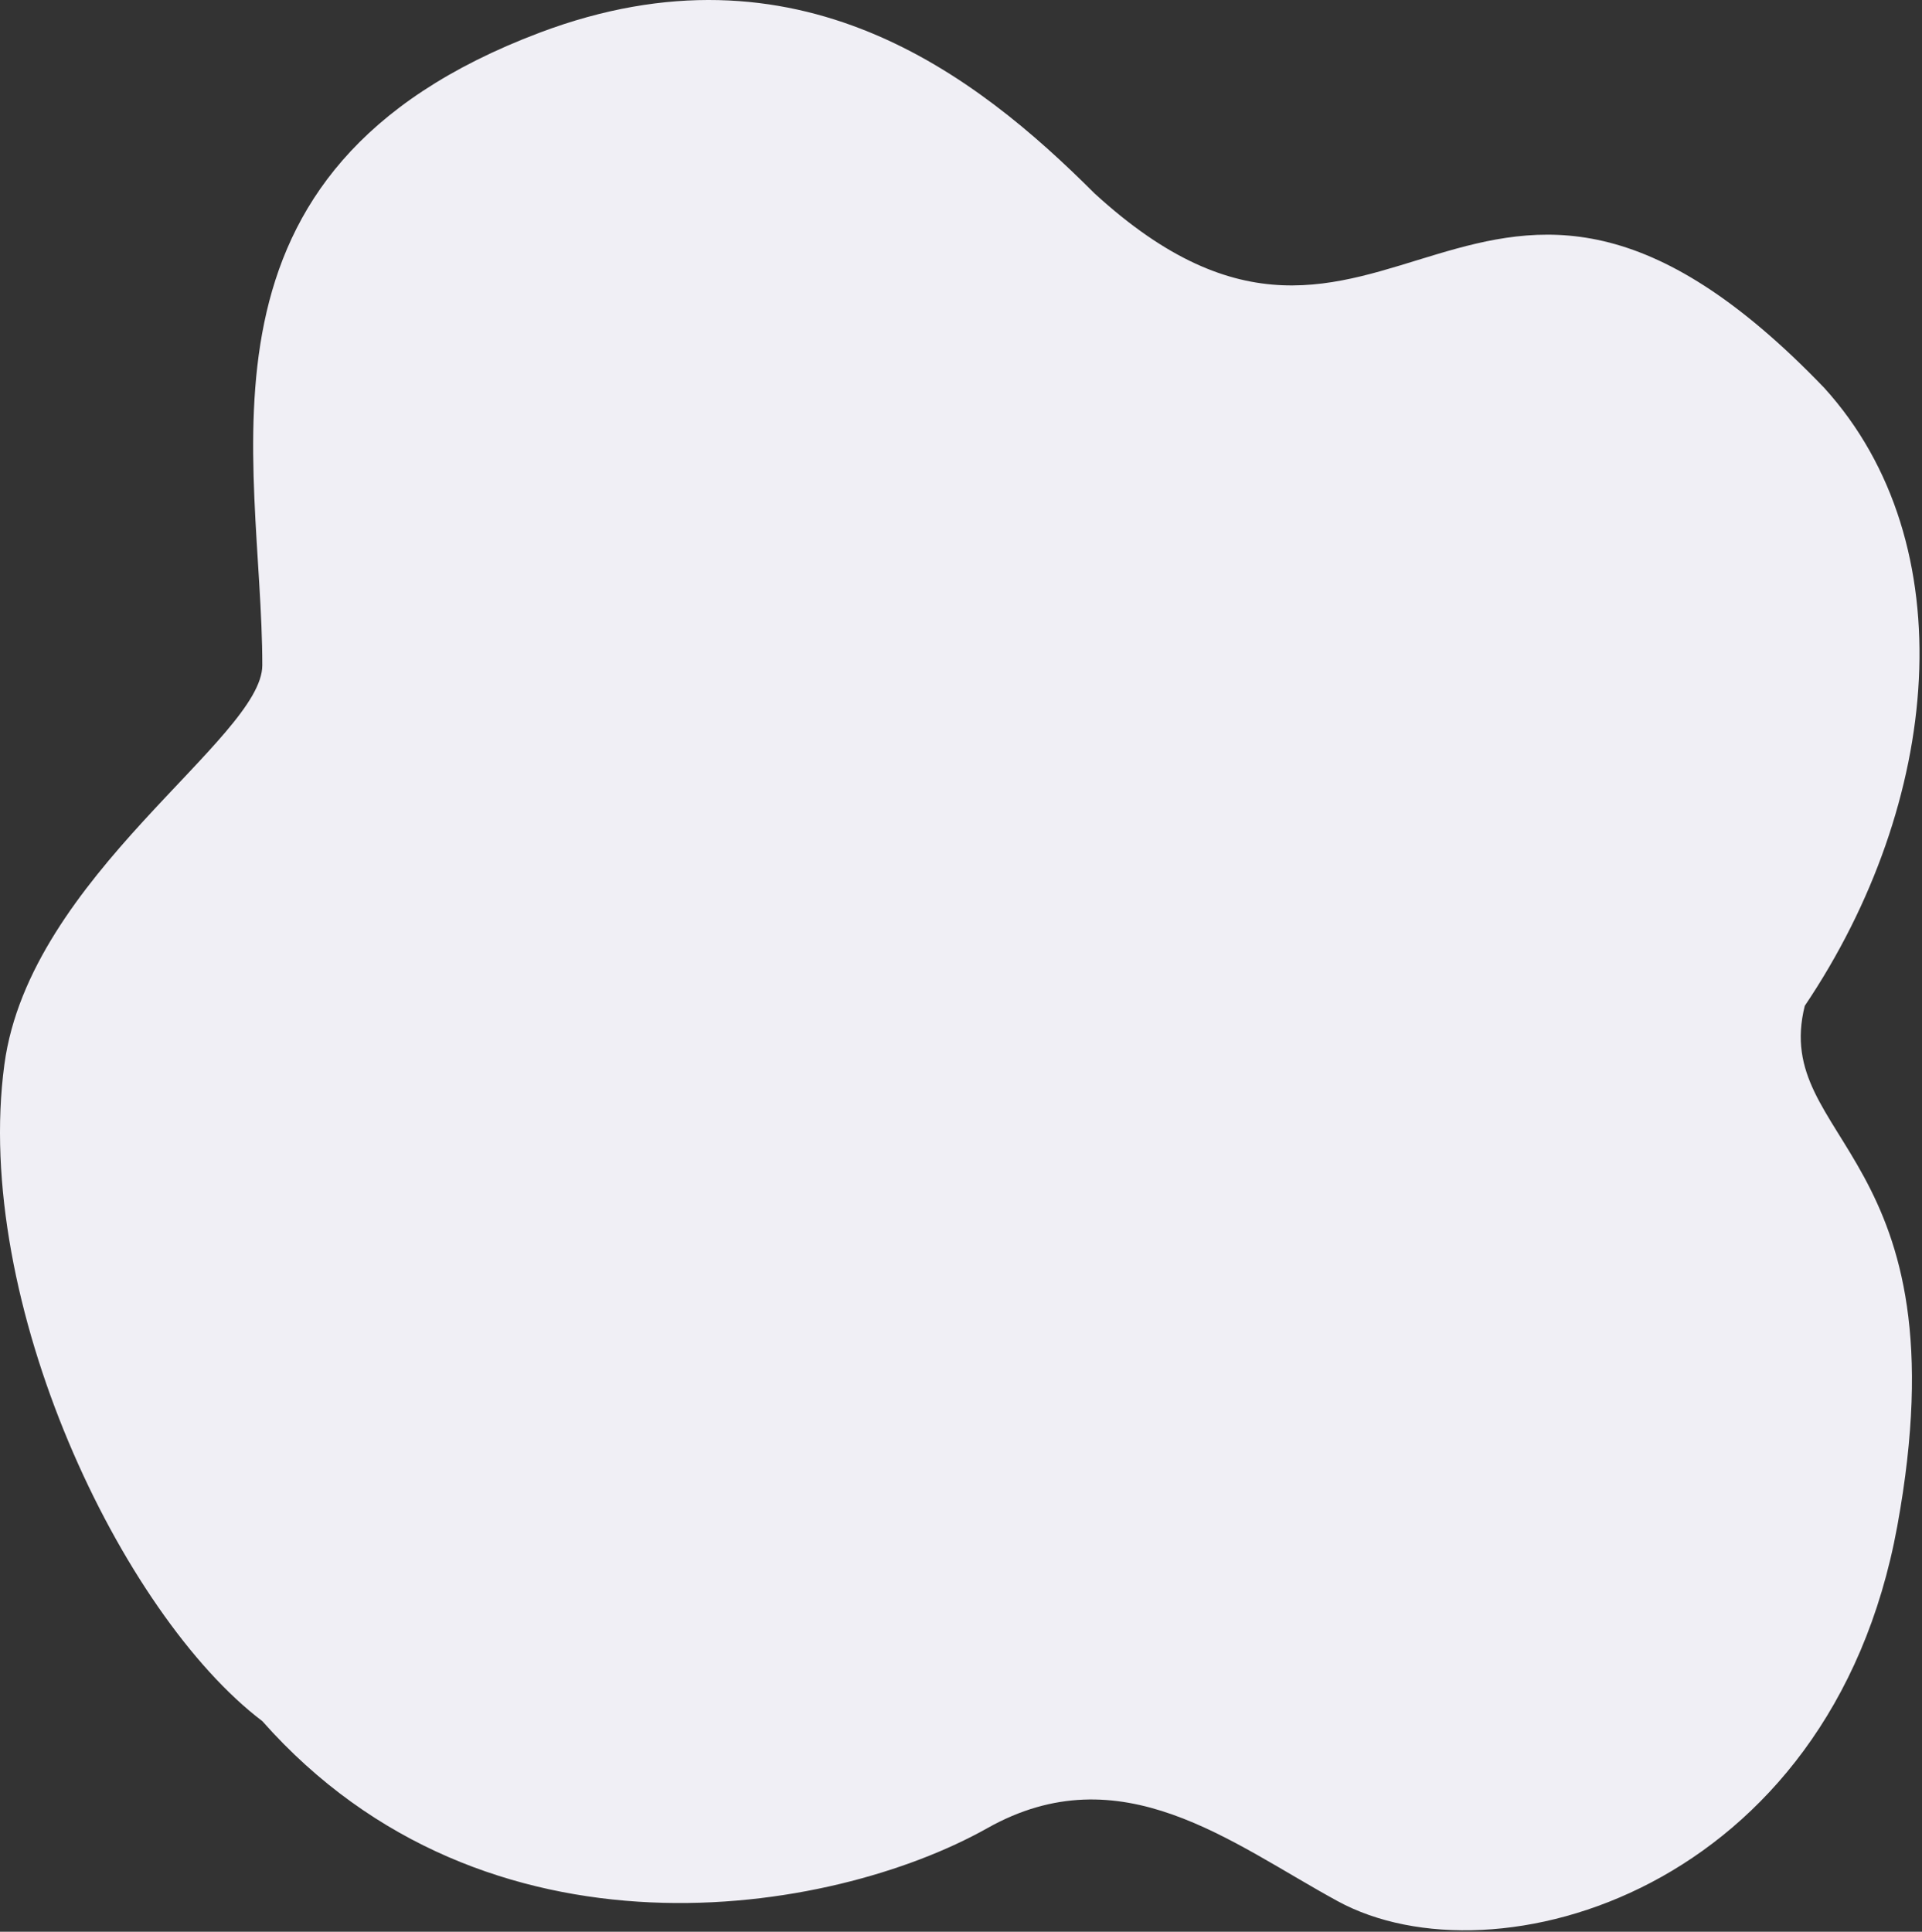 <svg xmlns="http://www.w3.org/2000/svg" viewBox="0 0 395 397" version="1.1" width="395px" height="397px" data-inject-url="https://htmldemo.net/maxcoach-v1/maxcoach/assets/images/shape-animation/shape-2.svg" class="svgInject">
    <rect x="0" y="0" width="395" height="397" fill="#333333" stroke="none"/>
    <g transform="translate(-51, -1390)">
        <g transform="translate(-28, 963)">
            <path d="M353.908,817.715 C386.113,835.282 455.193,815.573 468.908,740.715 C483.009,663.747 442.908,661.715 449.908,633.715 C478,592 483.009,538.764 453.908,506.715 C381.908,431.715 363.908,521.715 303.908,466.715 C279.651,442.459 242.908,413.715 189.908,433.715 C114.974,461.992 132.908,521.005 132.908,563.715 C132.908,578.754 85.142,607.024 79.908,645.715 C73.307,694.501 103.908,758.715 132.908,780.715 C178.908,832.715 249.908,820.715 281.908,802.715 C309.385,787.259 331.908,805.715 353.908,817.715 Z" fill="#f0eff5" style="stroke-dasharray: 1348, 1350; stroke-dashoffset: 0;"></path>
        </g>
    </g>
</svg>